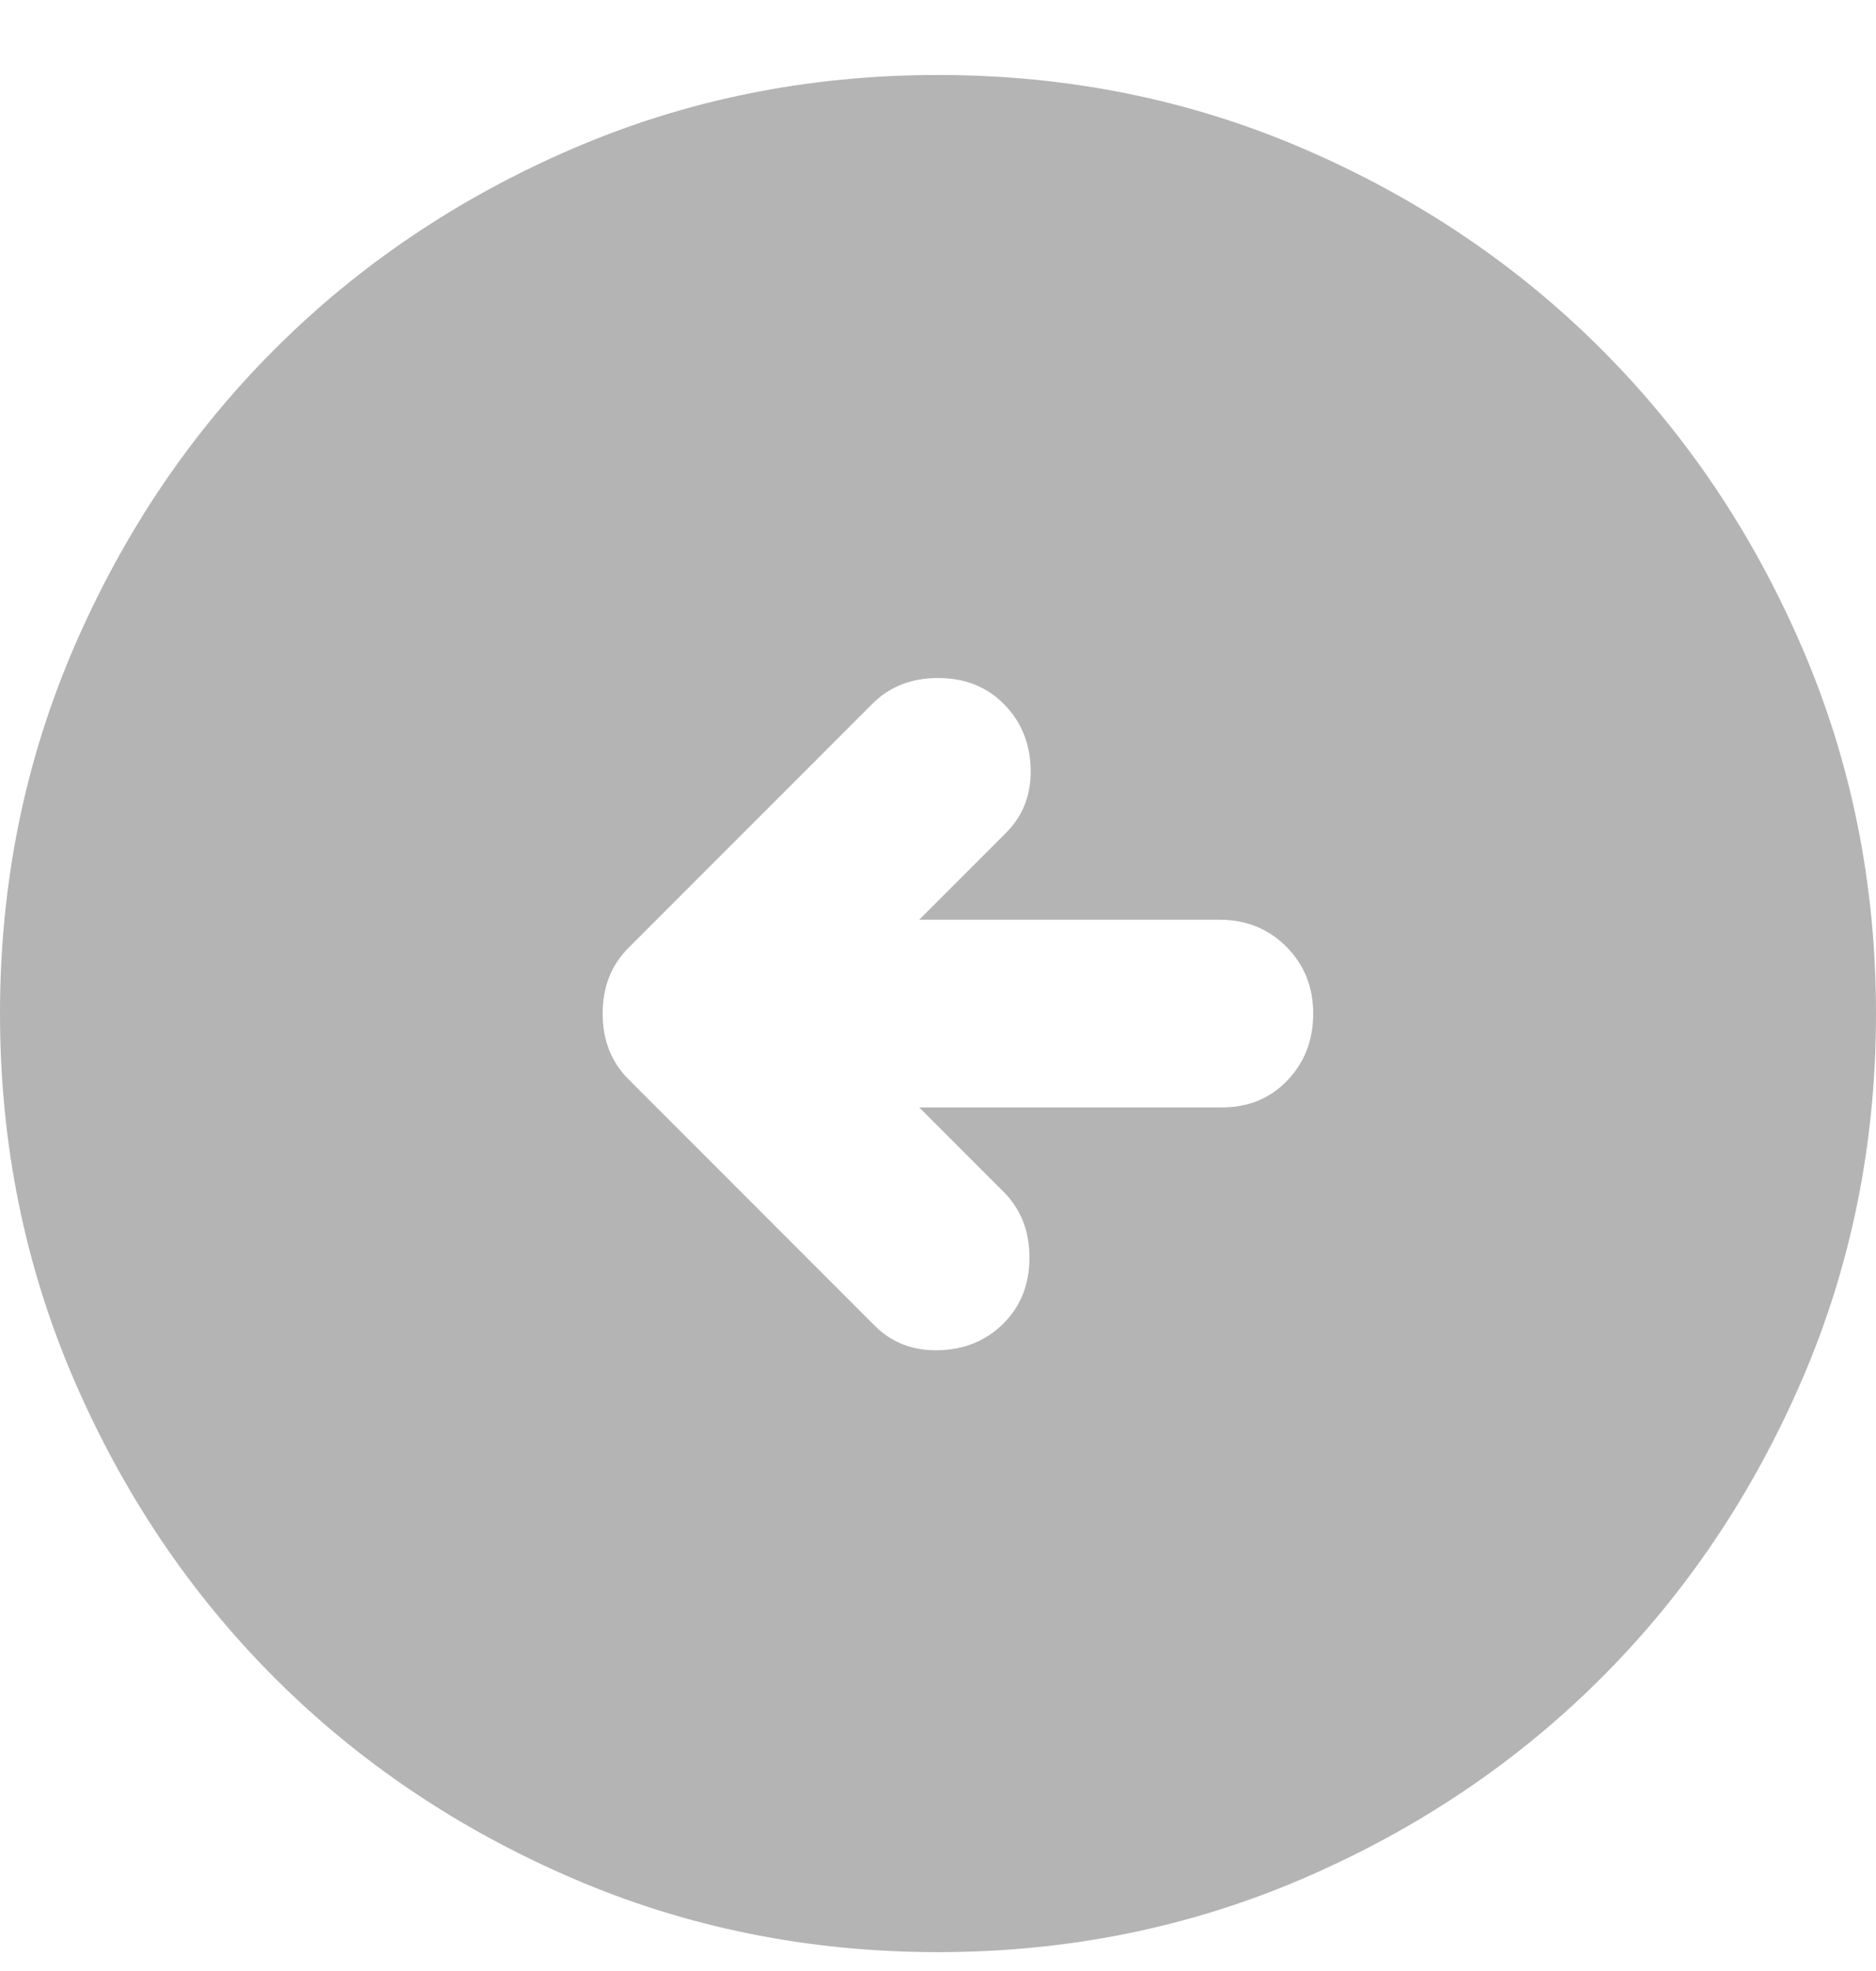 <svg width="20" height="21" viewBox="0 0 20 21" fill="none" xmlns="http://www.w3.org/2000/svg">
<path d="M9.325 14.124C9.508 14.307 9.738 14.395 10.013 14.386C10.288 14.378 10.517 14.282 10.7 14.099C10.883 13.915 10.975 13.682 10.975 13.399C10.975 13.116 10.883 12.882 10.7 12.699L9.8 11.799H13.025C13.308 11.799 13.542 11.703 13.725 11.511C13.908 11.319 14 11.082 14 10.799C14 10.515 13.904 10.278 13.713 10.086C13.521 9.894 13.283 9.799 13 9.799H9.8L10.725 8.874C10.908 8.69 10.996 8.461 10.988 8.186C10.979 7.911 10.883 7.682 10.7 7.499C10.517 7.315 10.283 7.224 10 7.224C9.717 7.224 9.483 7.315 9.3 7.499L6.7 10.099C6.517 10.282 6.425 10.515 6.425 10.799C6.425 11.082 6.517 11.316 6.7 11.499L9.325 14.124ZM10 20.799C8.617 20.799 7.317 20.536 6.1 20.011C4.883 19.486 3.825 18.774 2.925 17.874C2.025 16.974 1.313 15.915 0.788 14.699C0.263 13.482 0 12.182 0 10.799C0 9.415 0.263 8.116 0.788 6.899C1.313 5.682 2.025 4.624 2.925 3.724C3.825 2.824 4.883 2.111 6.1 1.586C7.317 1.061 8.617 0.799 10 0.799C11.383 0.799 12.683 1.061 13.9 1.586C15.117 2.111 16.175 2.824 17.075 3.724C17.975 4.624 18.687 5.682 19.212 6.899C19.737 8.116 20 9.415 20 10.799C20 12.182 19.737 13.482 19.212 14.699C18.687 15.915 17.975 16.974 17.075 17.874C16.175 18.774 15.117 19.486 13.9 20.011C12.683 20.536 11.383 20.799 10 20.799Z" fill="#B4B4B4"/>
</svg>
